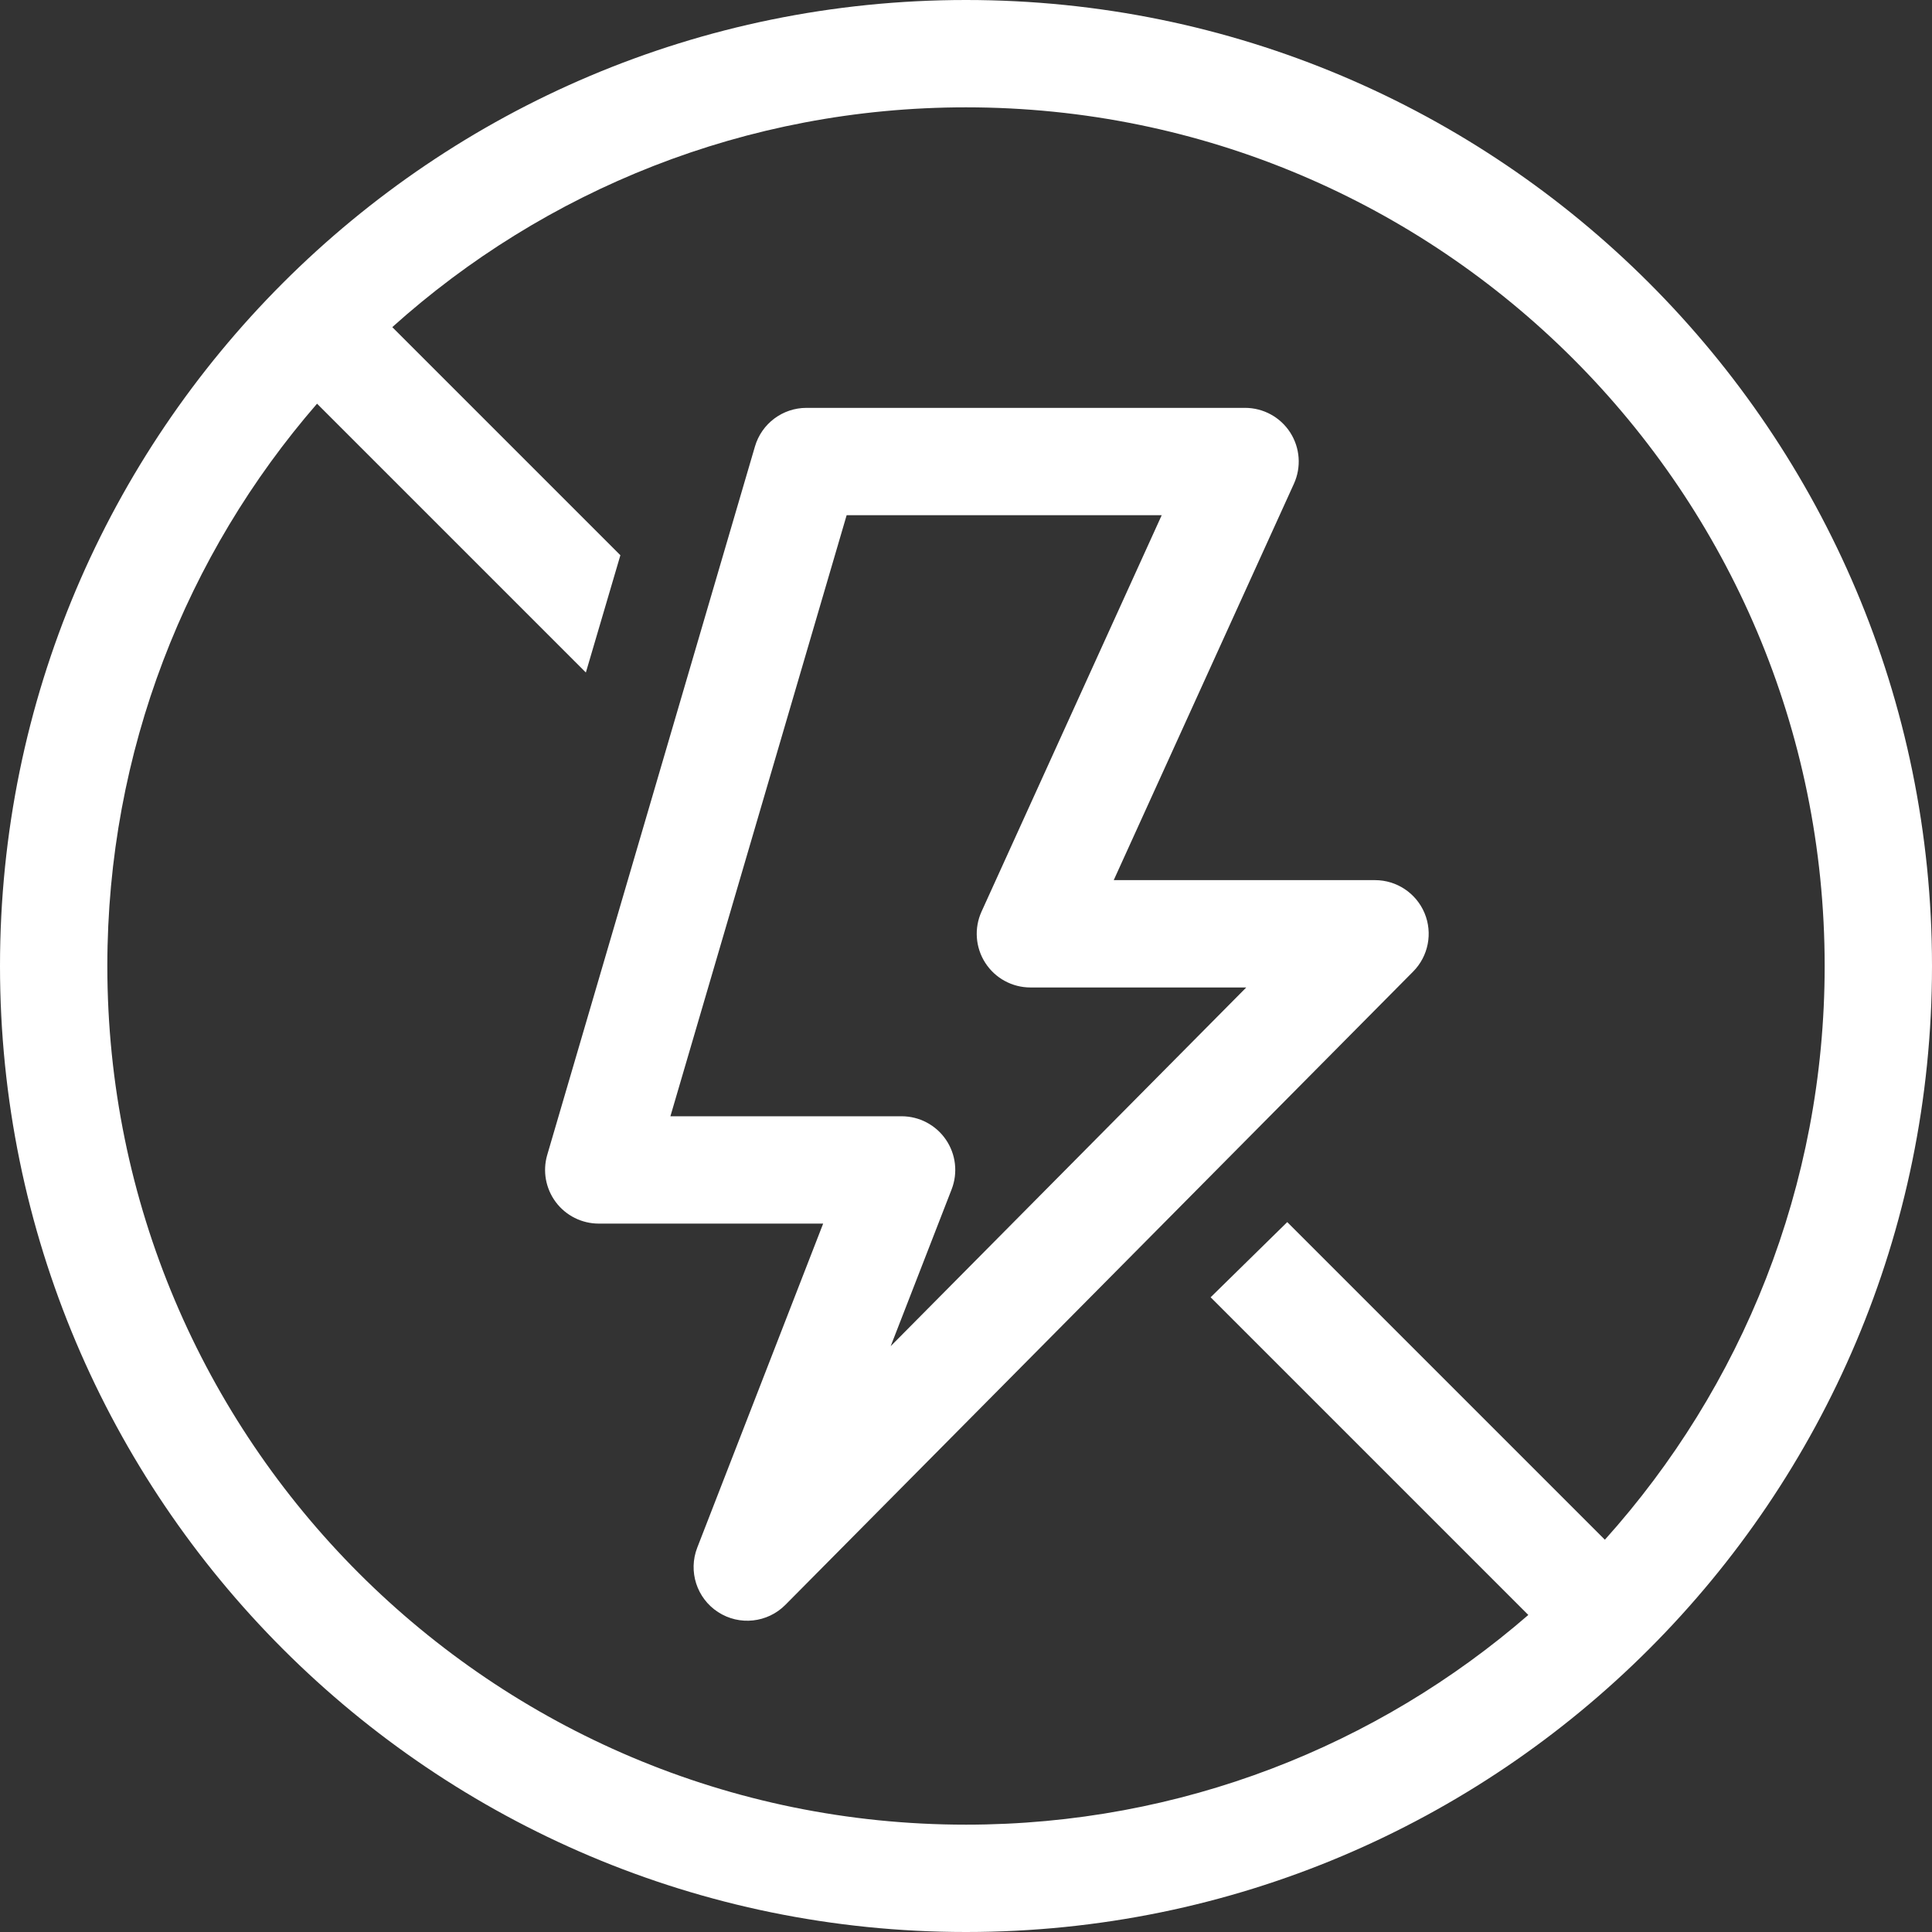 <svg width="90" height="90" viewBox="0 0 90 90" fill="none" xmlns="http://www.w3.org/2000/svg">
<rect x="0" y="0" width="90" height="90" fill="#333333" stroke="none"/>
<path fill-rule="evenodd" clip-rule="evenodd" d="M45 85C55.019 85 64.177 81.317 71.195 75.231L56.396 60.432L59.965 56.93L74.761 71.726C81.127 64.642 85 55.273 85 45C85 22.909 67.091 5 45 5C34.727 5 25.358 8.873 18.274 15.239L28.9 25.865L27.292 31.328L14.769 18.805C8.683 25.823 5 34.981 5 45C5 67.091 22.909 85 45 85ZM45 90C69.853 90 90 69.853 90 45C90 20.147 69.853 0 45 0C20.147 0 0 20.147 0 45C0 69.853 20.147 90 45 90ZM37.568 19C36.458 19 35.481 19.732 35.169 20.797L25.493 53.797C25.271 54.552 25.419 55.368 25.891 55.999C26.363 56.629 27.105 57 27.892 57H38.346L32.481 72.094C32.052 73.198 32.456 74.452 33.45 75.097C34.443 75.742 35.752 75.601 36.586 74.76L65.829 45.26C66.54 44.543 66.75 43.47 66.362 42.538C65.973 41.607 65.063 41 64.054 41H51.882L60.276 22.535C60.628 21.761 60.562 20.861 60.102 20.146C59.642 19.432 58.85 19 58 19H37.568ZM31.23 52L39.44 24H54.117L45.724 42.465C45.372 43.239 45.438 44.139 45.898 44.853C46.358 45.568 47.15 46 48 46H58.056L41.492 62.709L44.33 55.406C44.629 54.636 44.529 53.769 44.063 53.088C43.597 52.407 42.825 52 42 52H31.23Z" fill="white"/>
</svg>
